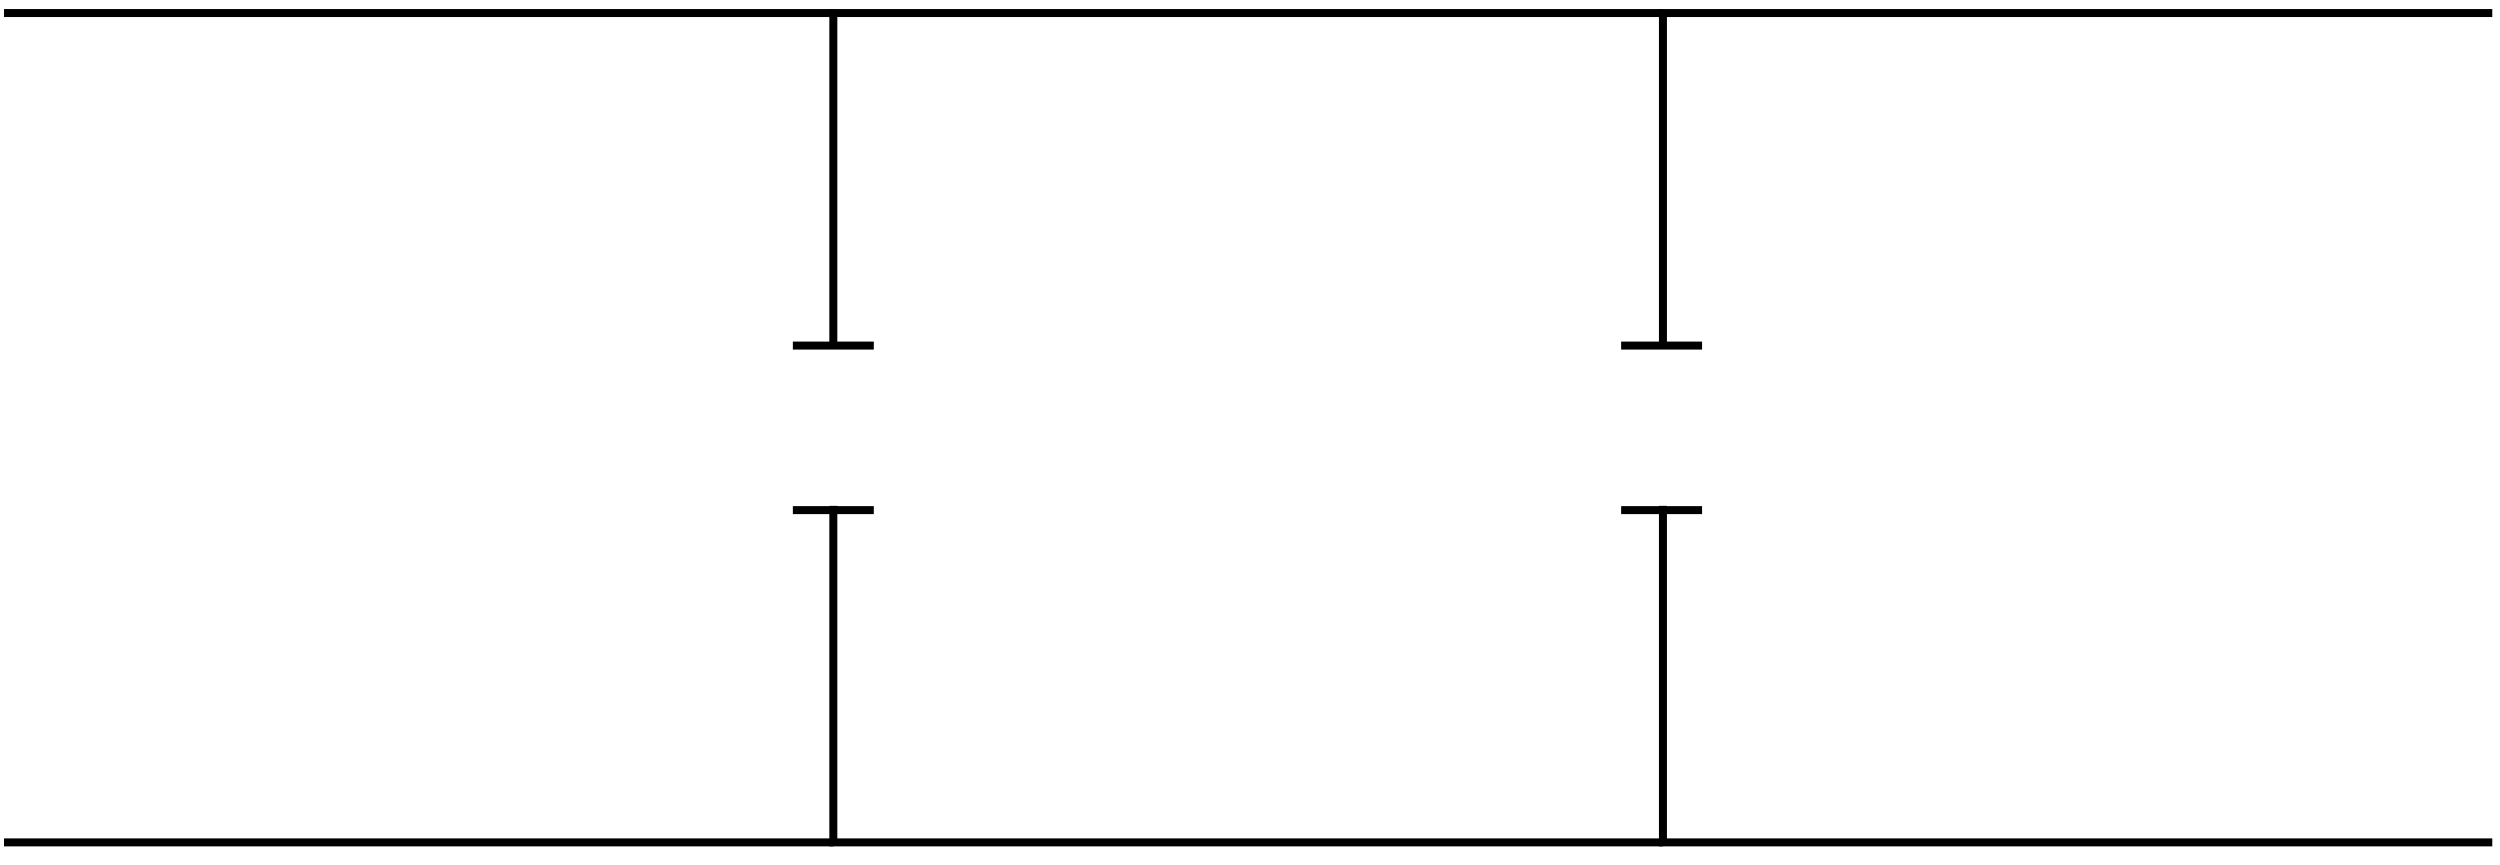 <?xml version="1.0" encoding="UTF-8"?> <!-- Generator: Adobe Illustrator 22.1.0, SVG Export Plug-In . SVG Version: 6.00 Build 0) --> <svg xmlns="http://www.w3.org/2000/svg" xmlns:xlink="http://www.w3.org/1999/xlink" id="Capa_1" x="0px" y="0px" viewBox="0 0 939 325" style="enable-background:new 0 0 939 325;" xml:space="preserve"> <g> <g> <g> <rect x="1.5" y="314.9" width="311.5" height="3"></rect> </g> <g> <rect x="1.5" y="3.4" width="311.5" height="3"></rect> </g> <g> <polygon points="624.6,317.9 311.5,317.9 311.5,190 314.5,190 314.5,314.9 624.6,314.9 "></polygon> </g> <g> <polygon points="314.5,129.2 311.5,129.2 311.5,3.4 624.6,3.4 624.6,6.4 314.5,6.4 "></polygon> </g> <g> <polygon points="626.1,130.2 623.1,130.2 623.1,3.4 936.1,3.4 936.1,6.4 626.1,6.4 "></polygon> </g> </g> <g> <polygon points="936.1,317.9 623.1,317.9 623.1,190 626.1,190 626.1,314.9 936.1,314.9 "></polygon> </g> <g> <g> <rect x="297.8" y="128.3" width="30.4" height="3"></rect> </g> <g> <rect x="297.8" y="190.1" width="30.4" height="3"></rect> </g> </g> <g> <g> <rect x="608.9" y="128.3" width="30.4" height="3"></rect> </g> <g> <rect x="608.9" y="190.1" width="30.4" height="3"></rect> </g> </g> </g> </svg> 